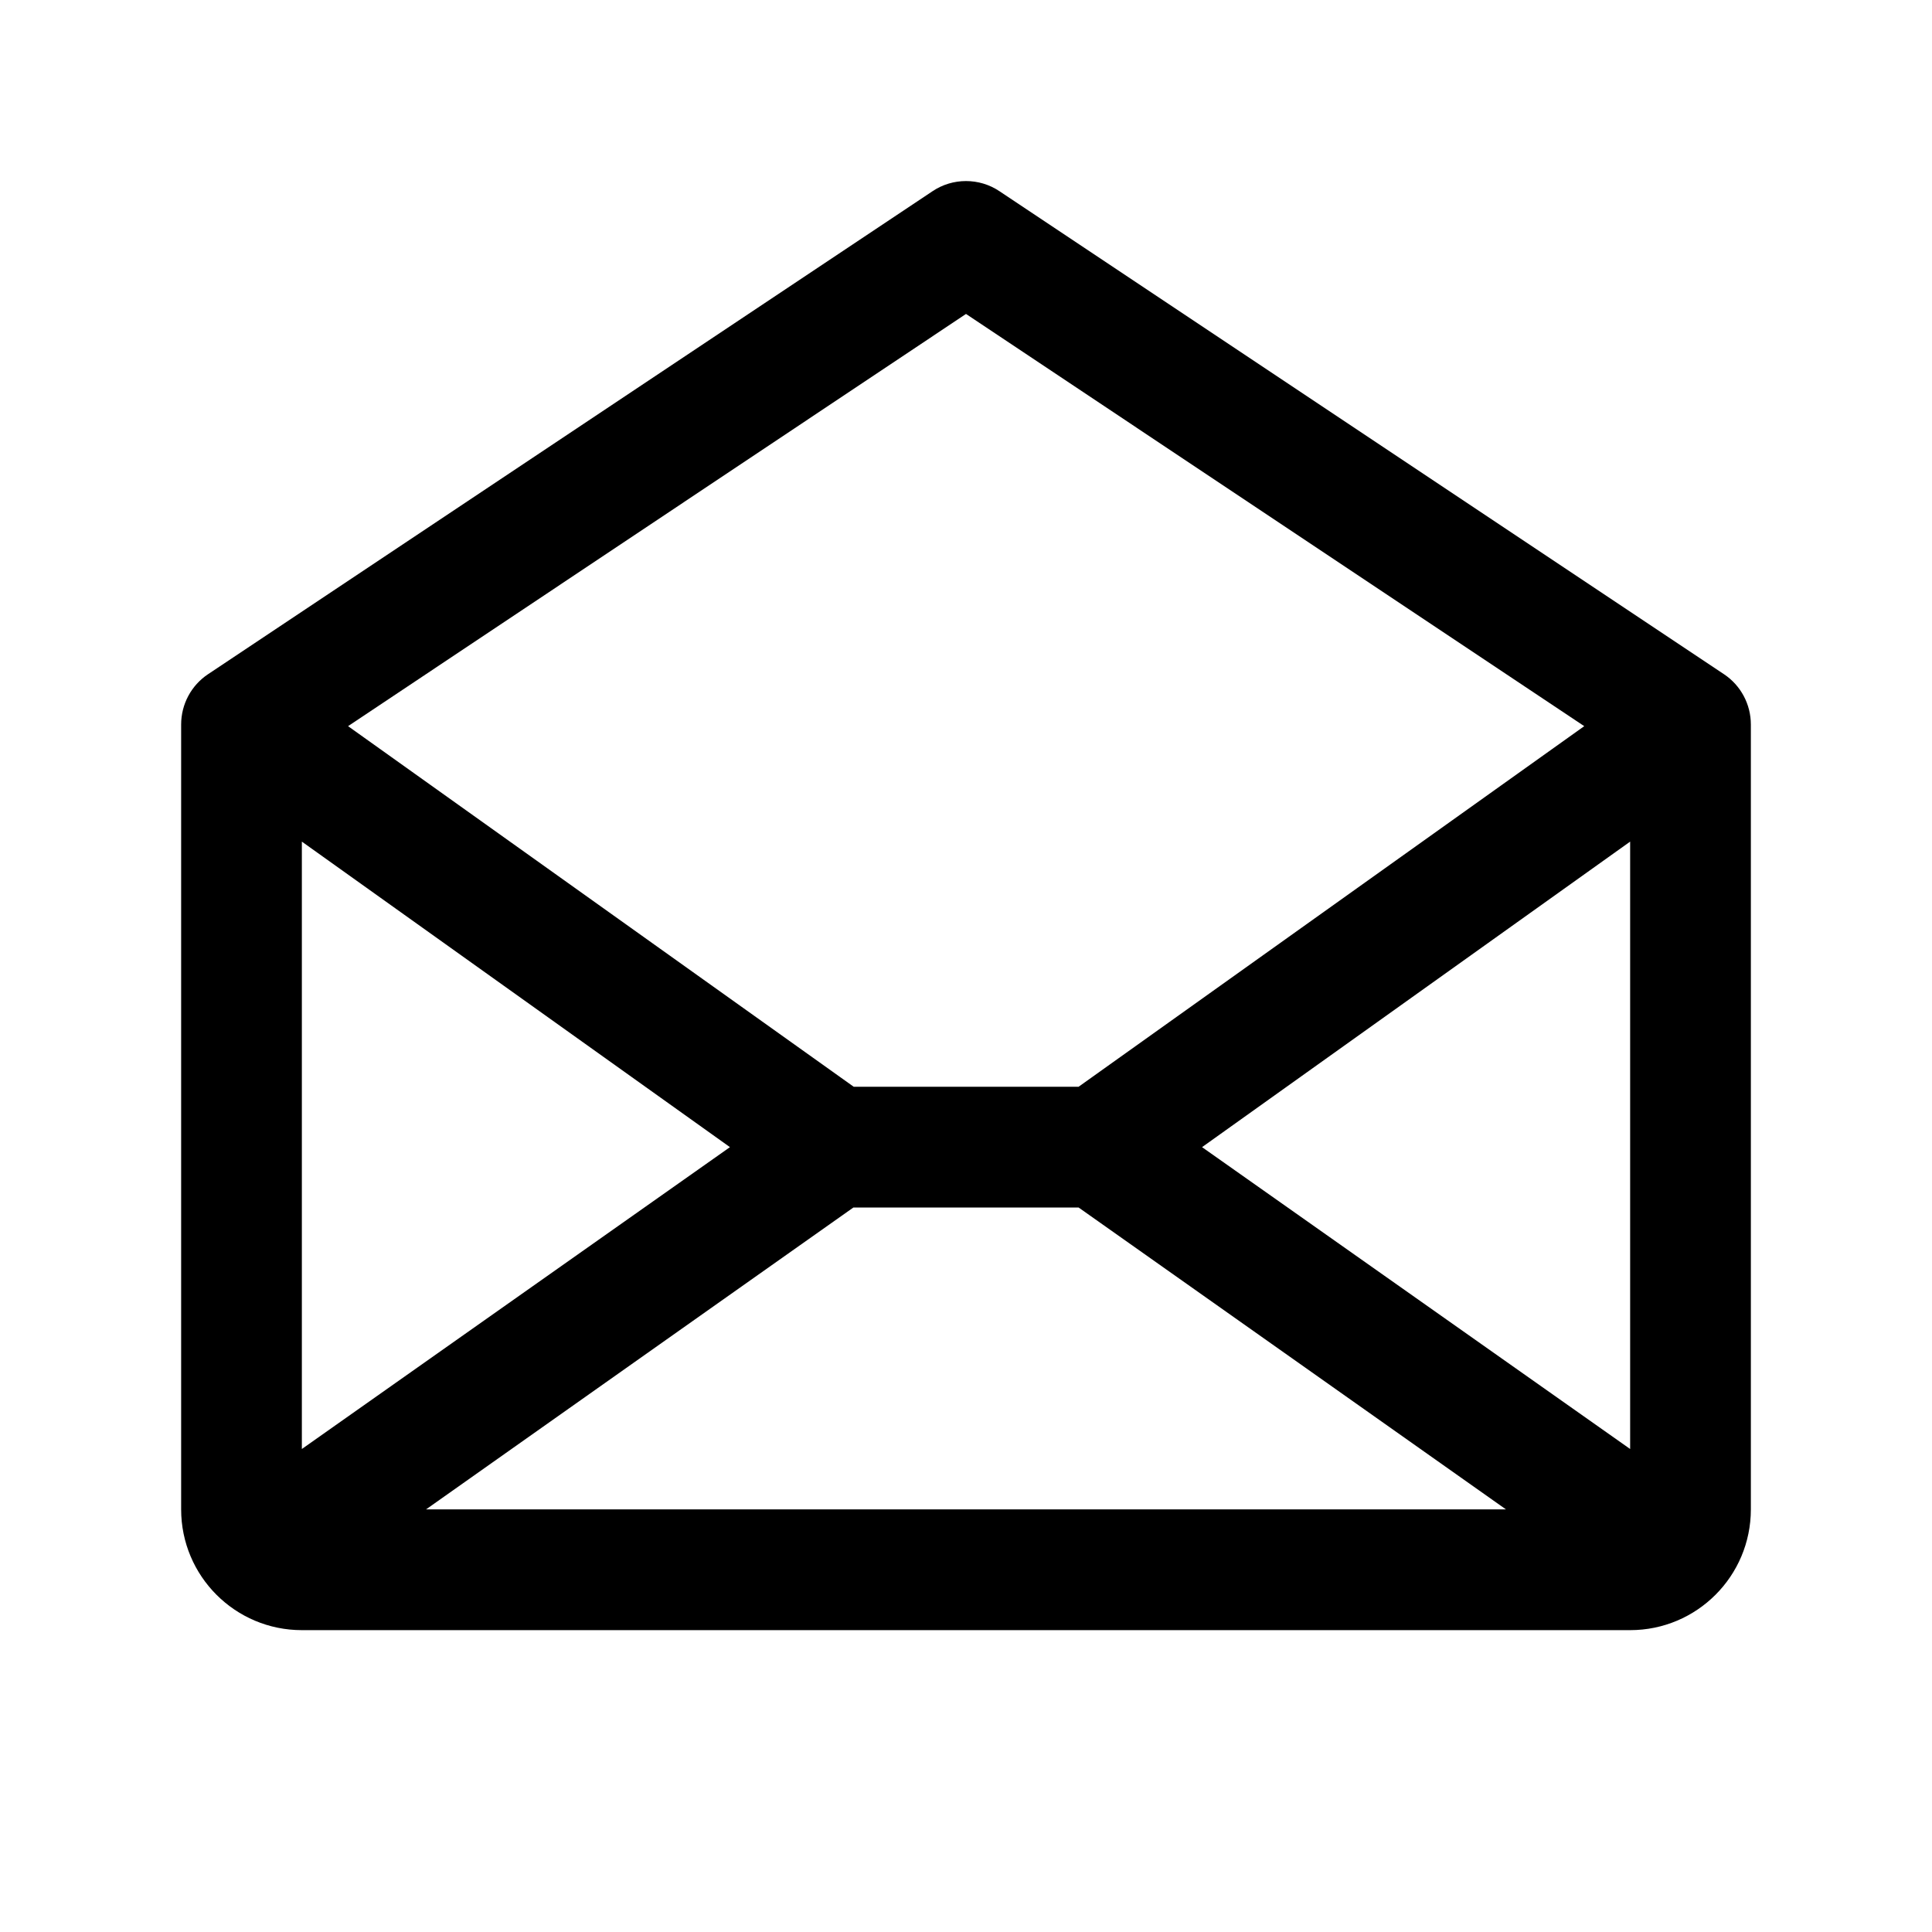 <svg xmlns="http://www.w3.org/2000/svg" xmlns:xlink="http://www.w3.org/1999/xlink" width="50px" height="50px" viewBox="0 0 50 50"><g id="surface1"><path style=" stroke:none;fill-rule:nonzero;fill:rgb(0%,0%,0%);fill-opacity:1;" d="M 44.617 17.449 L 25.867 4.949 C 25.344 4.598 24.656 4.598 24.133 4.949 L 5.383 17.449 C 4.949 17.738 4.688 18.227 4.688 18.75 L 4.688 39.062 C 4.688 40.789 6.086 42.188 7.812 42.188 L 42.188 42.188 C 43.914 42.188 45.312 40.789 45.312 39.062 L 45.312 18.75 C 45.312 18.227 45.051 17.738 44.617 17.449 Z M 18.891 29.688 L 7.812 37.5 L 7.812 21.781 Z M 22.086 31.25 L 27.914 31.25 L 38.973 39.062 L 11.027 39.062 Z M 31.109 29.688 L 42.188 21.781 L 42.188 37.5 Z M 25 8.125 L 41 18.793 L 27.914 28.125 L 22.094 28.125 L 9.008 18.793 Z M 25 8.125 "></path></g></svg>
